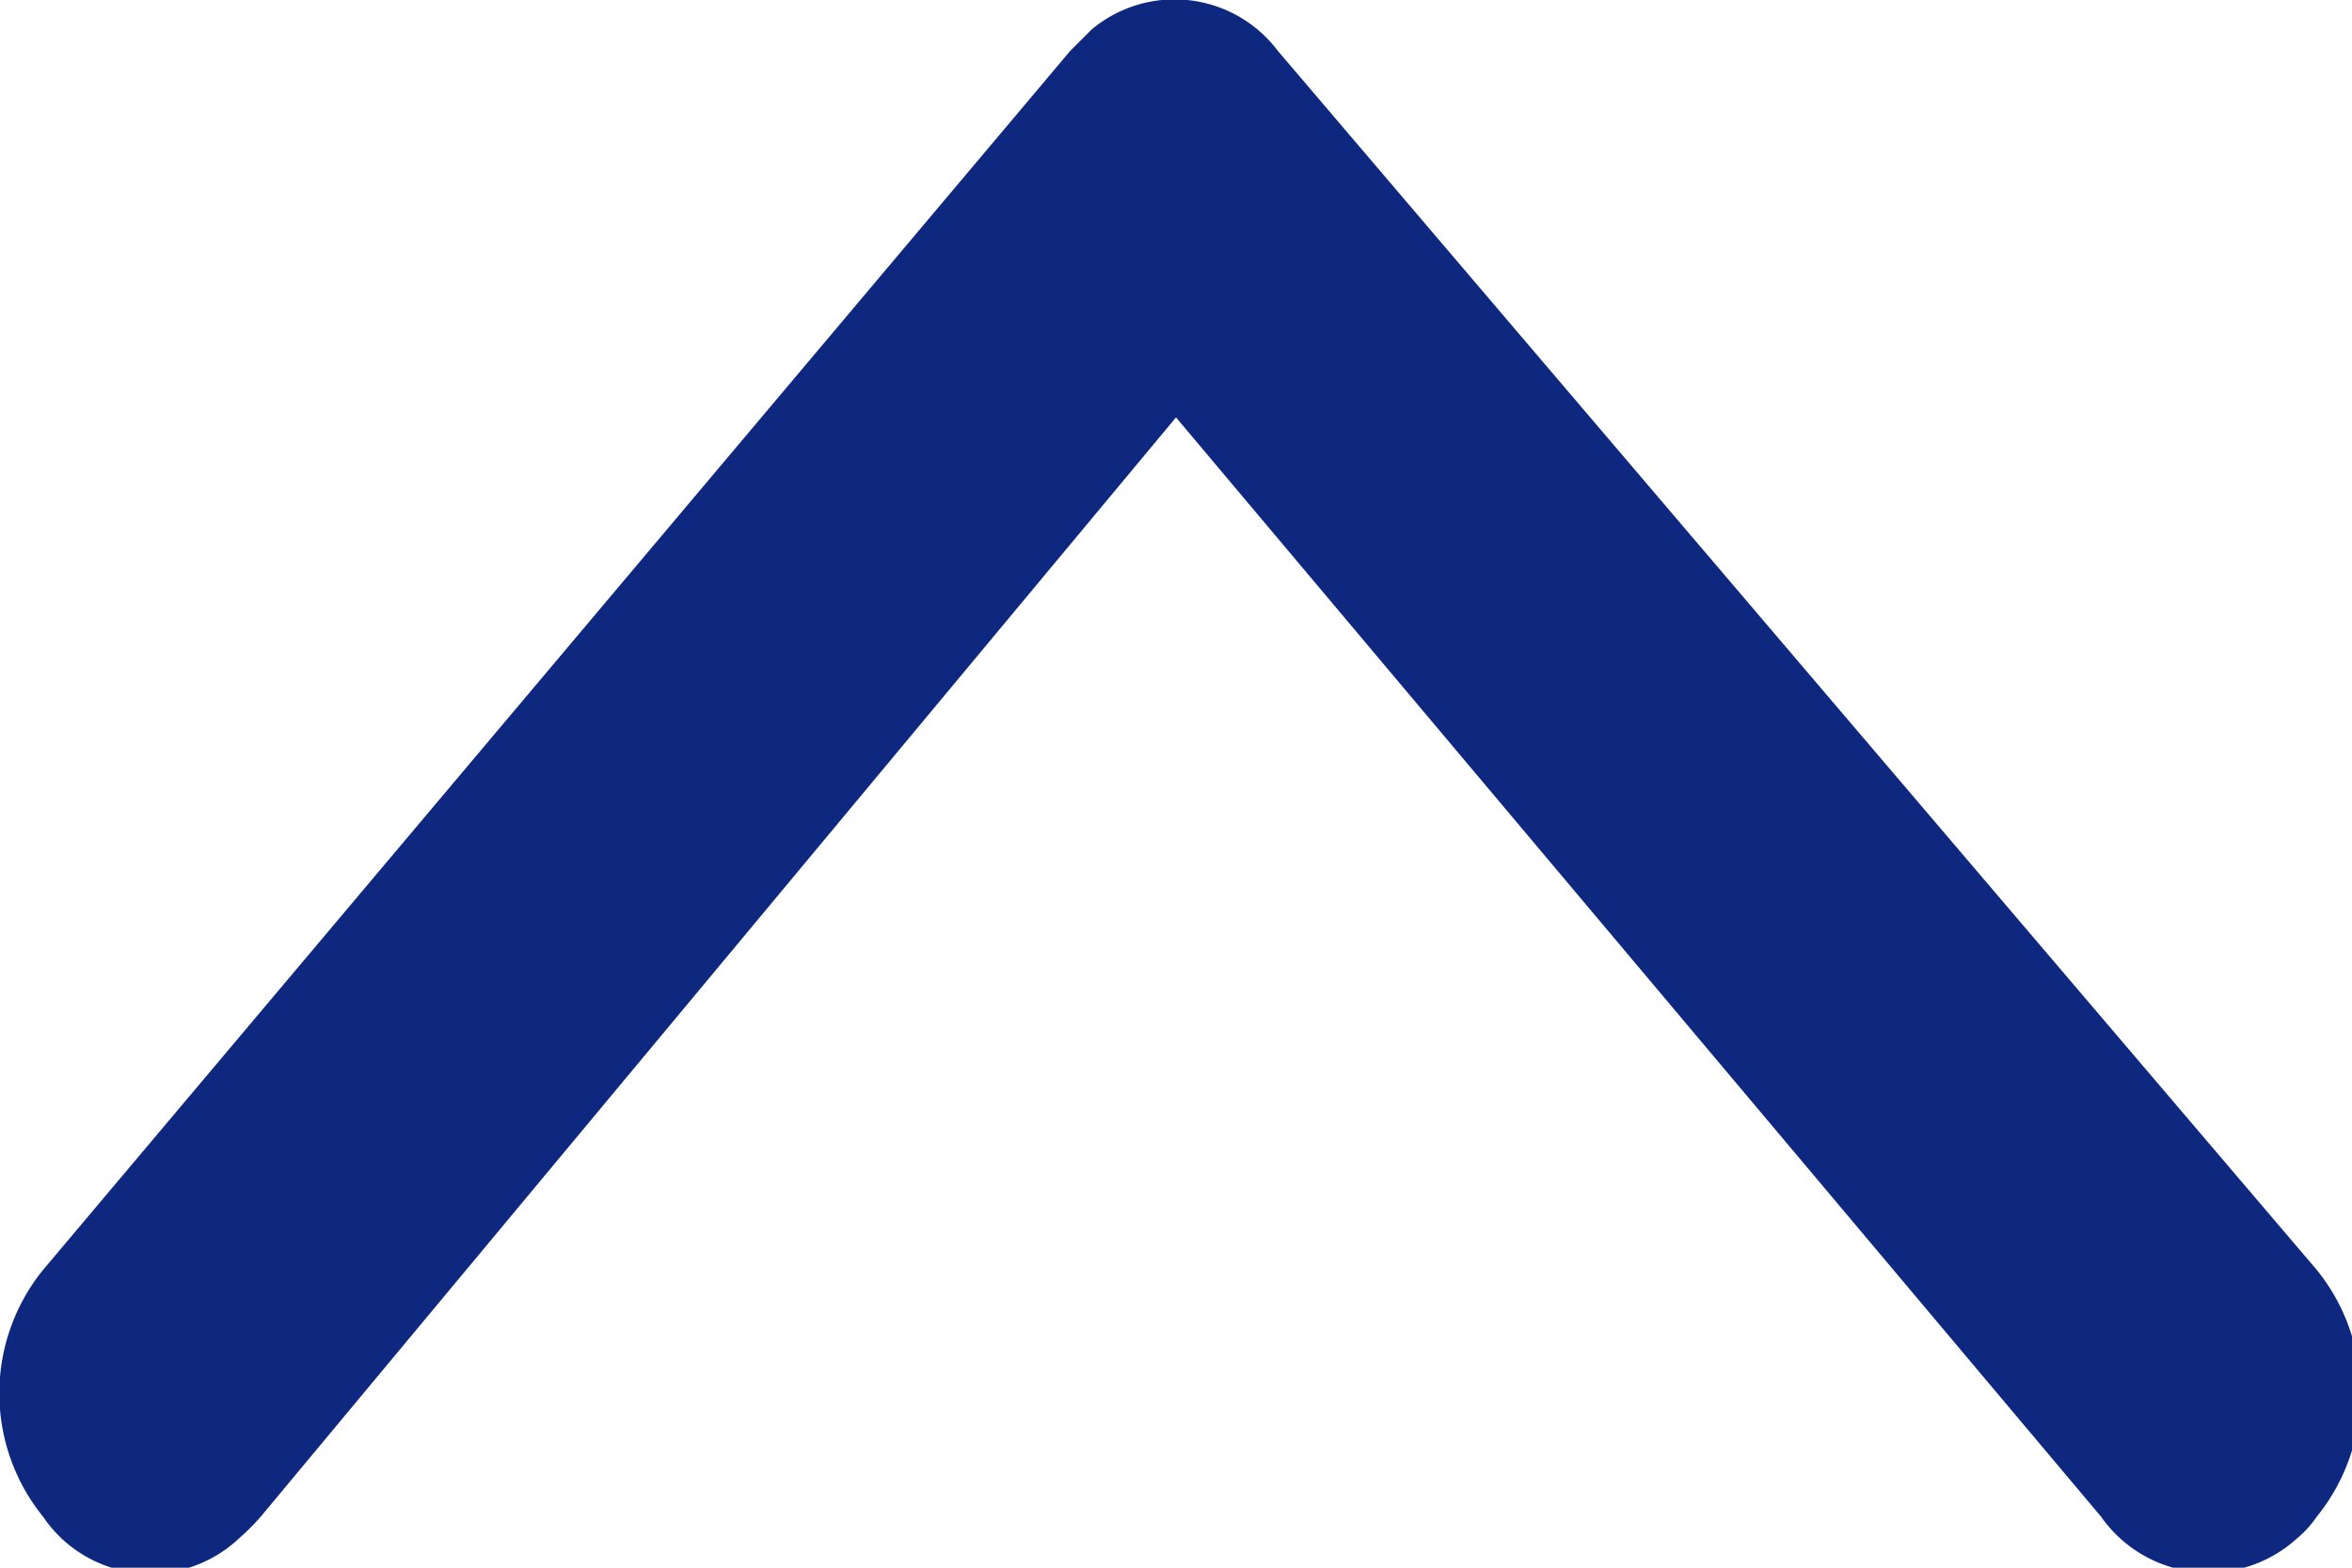 <svg xmlns="http://www.w3.org/2000/svg" viewBox="0 0 12 8"><g id="ba0ec6db-acb5-484e-8efe-82fc669a6b4d" data-name="レイヤー 1"><path id="b85066ad-d9da-4e14-b750-16cdf09f9b0c" data-name="np arrow 2335663 000000" d="M5.46.26.22,6.48a1,1,0,0,0,0,1.26.66.66,0,0,0,1,.11,1.14,1.14,0,0,0,.11-.11L6,2.13l4.72,5.61a.67.67,0,0,0,1,.11.52.52,0,0,0,.1-.11,1,1,0,0,0,0-1.26L6.52.26A.66.66,0,0,0,5.57.15Z" style="fill:#0e2880;fill-rule:evenodd"/></g></svg>